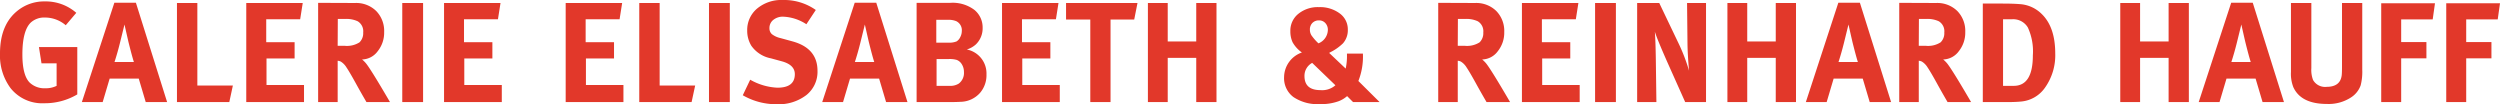 <svg xmlns="http://www.w3.org/2000/svg" width="350.64" height="14.62" viewBox="0 0 350.64 14.62">
  <path id="Pfad_4" data-name="Pfad 4" d="M6.86,4.88a6.508,6.508,0,0,1,4.42,1.6L9.8,8.22A4.478,4.478,0,0,0,6.9,7.14a2.791,2.791,0,0,0-2,.7Q3.72,8.98,3.72,12.32q0,2.94,1.04,3.96a2.989,2.989,0,0,0,2.18.78,3.412,3.412,0,0,0,1.58-.34V13.56H6.4l-.36-2.28h5.38v6.64A8.92,8.92,0,0,1,6.8,19.16a5.666,5.666,0,0,1-4.74-2.12A7.675,7.675,0,0,1,.58,12.18q0-4.38,2.9-6.32A5.921,5.921,0,0,1,6.86,4.88ZM12.06,19,16.62,5.06h3.02L24.02,19h-3l-.98-3.3H15.96L14.98,19Zm5.32-8.2q-.36,1.42-.74,2.58h2.72q-.24-.72-.76-2.8-.14-.6-.56-2.46ZM25.4,19V5.1h2.86V16.68h4.98L32.74,19Zm9.72,0V5.1h7.92l-.36,2.28H37.92V10.6H41.9v2.28H37.96V16.6h5.26V19ZM45.2,19V5.08l5.18.02a4,4,0,0,1,2.96,1.12,4,4,0,0,1,1.12,2.96,4.156,4.156,0,0,1-.91,2.69,2.79,2.79,0,0,1-2.19,1.15,3.975,3.975,0,0,1,.58.58q.74.94,3.34,5.4h-3.3q-.7-1.2-1.3-2.28-1.04-1.9-1.49-2.56a2.5,2.5,0,0,0-.81-.84,1.2,1.2,0,0,0-.44-.12V19ZM48.94,7.34h-.98l-.02,3.76h.94A3.281,3.281,0,0,0,51,10.62a1.785,1.785,0,0,0,.52-1.38,1.63,1.63,0,0,0-.78-1.58A3.8,3.8,0,0,0,48.94,7.34ZM57,19V5.1h2.92V19Zm5.86,0V5.1h7.92l-.36,2.28H65.66V10.6h3.98v2.28H65.7V16.6h5.26V19Zm17.06,0V5.1h7.92l-.36,2.28H82.72V10.6H86.7v2.28H82.76V16.6h5.26V19Zm10.32,0V5.1H93.1V16.68h4.98L97.58,19Zm9.78,0V5.1h2.92V19ZM110.36,4.68A7.716,7.716,0,0,1,115,6.08l-1.32,2a6.382,6.382,0,0,0-3.24-1.06,2.114,2.114,0,0,0-1.4.45,1.431,1.431,0,0,0-.54,1.15,1.093,1.093,0,0,0,.34.85,3.058,3.058,0,0,0,1.2.55l1.68.46q3.52.96,3.52,4.14a4.167,4.167,0,0,1-1.57,3.4,6.4,6.4,0,0,1-4.17,1.28,9.379,9.379,0,0,1-4.74-1.26l1.04-2.18a8.426,8.426,0,0,0,3.82,1.12q2.44,0,2.44-1.9,0-1.3-1.82-1.8l-1.54-.42a4.344,4.344,0,0,1-2.74-1.76,4.022,4.022,0,0,1-.58-2.12,3.906,3.906,0,0,1,1.39-3.1A5.3,5.3,0,0,1,110.36,4.68ZM115.9,19l4.56-13.94h3.02L127.86,19h-3l-.98-3.3H119.8l-.98,3.3Zm5.32-8.2q-.36,1.42-.74,2.58h2.72q-.24-.72-.76-2.8-.14-.6-.56-2.46Zm7.92,8.2V5.08h4.7a5.06,5.06,0,0,1,3.42,1,3.167,3.167,0,0,1,1.14,2.48,3.134,3.134,0,0,1-.94,2.34,3.286,3.286,0,0,1-1.28.72,3.425,3.425,0,0,1,2.76,3.5,3.8,3.8,0,0,1-.9,2.58,3.729,3.729,0,0,1-2.74,1.26q-.64.04-1.78.04Zm4.38-11.54H131.9v3.2h1.66a2.716,2.716,0,0,0,1.18-.17,1.384,1.384,0,0,0,.52-.6,1.855,1.855,0,0,0,.22-.85,1.408,1.408,0,0,0-.8-1.4A2.841,2.841,0,0,0,133.52,7.46Zm.16,5.5h-1.74v3.76h1.82a2.2,2.2,0,0,0,1.3-.32,1.863,1.863,0,0,0,.72-1.62,2,2,0,0,0-.29-1.07,1.436,1.436,0,0,0-.73-.63A3.64,3.64,0,0,0,133.68,12.96ZM141.12,19V5.1h7.92l-.36,2.28h-4.76V10.6h3.98v2.28h-3.94V16.6h5.26V19ZM150.1,7.42V5.1h10.02l-.46,2.32h-3.32V19H153.5V7.42ZM161.58,19V5.1h2.78v5.4h4V5.1h2.84V19h-2.84V12.8h-4V19Zm27.92-6.66V12.2h2.24v.12a9.318,9.318,0,0,1-.64,3.72L194.08,19h-3.72l-.84-.84a3.889,3.889,0,0,1-1.2.72,7.167,7.167,0,0,1-2.62.4,6.051,6.051,0,0,1-3.71-.99,3.294,3.294,0,0,1-1.31-2.79,3.708,3.708,0,0,1,2.5-3.46,4.377,4.377,0,0,1-1.31-1.44,3.639,3.639,0,0,1-.31-1.56,3.015,3.015,0,0,1,1.12-2.42,4.327,4.327,0,0,1,2.88-.94,4.641,4.641,0,0,1,2.92.88,2.751,2.751,0,0,1,1.14,2.28,2.772,2.772,0,0,1-.68,1.92A7.028,7.028,0,0,1,187.18,12l-.18.1,2.32,2.2A8.275,8.275,0,0,0,189.5,12.34Zm-4-1.58a2.077,2.077,0,0,0,1.32-1.88,1.362,1.362,0,0,0-.35-.96,1.157,1.157,0,0,0-.89-.38,1.238,1.238,0,0,0-.93.36,1.291,1.291,0,0,0-.35.94,1.5,1.5,0,0,0,.22.8A7.386,7.386,0,0,0,185.5,10.76Zm2.38,5.88-3.26-3.14a2.054,2.054,0,0,0-1.08,1.84q0,1.98,2.24,1.98A2.82,2.82,0,0,0,187.88,16.64ZM202.3,19V5.08l5.18.02a4,4,0,0,1,2.96,1.12,4,4,0,0,1,1.12,2.96,4.156,4.156,0,0,1-.91,2.69,2.79,2.79,0,0,1-2.19,1.15,3.975,3.975,0,0,1,.58.58q.74.94,3.34,5.4h-3.3q-.7-1.2-1.3-2.28-1.04-1.9-1.49-2.56a2.5,2.5,0,0,0-.81-.84,1.2,1.2,0,0,0-.44-.12V19Zm3.74-11.66h-.98l-.02,3.76h.94a3.281,3.281,0,0,0,2.12-.48,1.785,1.785,0,0,0,.52-1.38,1.63,1.63,0,0,0-.78-1.58A3.8,3.8,0,0,0,206.04,7.34Zm8,11.66V5.1h7.92l-.36,2.28h-4.76V10.6h3.98v2.28h-3.94V16.6h5.26V19Zm10.26,0V5.1h2.92V19Zm5.9,0V5.1h3.1l2.66,5.56a25.154,25.154,0,0,1,1.52,3.94q-.2-2.2-.22-3.82L237.2,5.1h2.66V19h-2.92l-2.38-5.32q-1.54-3.46-1.88-4.56.1,1.18.14,3.94L232.9,19Zm12.66,0V5.1h2.78v5.4h4V5.1h2.84V19h-2.84V12.8h-4V19Zm11,0,4.56-13.94h3.02L265.82,19h-3l-.98-3.3h-4.08l-.98,3.3Zm5.32-8.2q-.36,1.42-.74,2.58h2.72q-.24-.72-.76-2.8-.14-.6-.56-2.46Zm7.78,8.2V5.08l5.18.02a4,4,0,0,1,2.96,1.12,4,4,0,0,1,1.12,2.96,4.156,4.156,0,0,1-.91,2.69,2.79,2.79,0,0,1-2.19,1.15,3.975,3.975,0,0,1,.58.58q.74.94,3.34,5.4h-3.3q-.7-1.2-1.3-2.28-1.04-1.9-1.49-2.56a2.5,2.5,0,0,0-.81-.84,1.2,1.2,0,0,0-.44-.12V19ZM270.7,7.34h-.98l-.02,3.76h.94a3.281,3.281,0,0,0,2.12-.48,1.785,1.785,0,0,0,.52-1.38,1.63,1.63,0,0,0-.78-1.58A3.8,3.8,0,0,0,270.7,7.34ZM278.68,19V5.18h2.8q1.42,0,2.42.08a4.794,4.794,0,0,1,3.04,1.38q1.9,1.84,1.9,5.54a7.829,7.829,0,0,1-1.4,4.74,4.567,4.567,0,0,1-3.38,2q-.8.08-2,.08ZM282.8,7.38h-1.28v9.34h1.5q2.68,0,2.68-4.28a7.974,7.974,0,0,0-.7-3.9A2.383,2.383,0,0,0,282.8,7.38ZM297.96,19V5.1h2.78v5.4h4V5.1h2.84V19h-2.84V12.8h-4V19Zm11,0,4.56-13.94h3.02L320.92,19h-3l-.98-3.3h-4.08l-.98,3.3Zm5.32-8.2q-.36,1.42-.74,2.58h2.72q-.24-.72-.76-2.8-.14-.6-.56-2.46Zm7.62,3.98V5.1h2.86v9.14A3.965,3.965,0,0,0,325,15.9a1.941,1.941,0,0,0,1.9.96q1.92,0,2.12-1.62.04-.34.04-1.24V5.1h2.84v9.36a7.622,7.622,0,0,1-.22,2.18,3.346,3.346,0,0,1-1.38,1.72,5.743,5.743,0,0,1-3.34.9q-3.64,0-4.72-2.34A5.127,5.127,0,0,1,321.9,14.78ZM334.56,19V5.14h7.54l-.32,2.26h-4.42v3.18h3.54v2.28h-3.54V19Zm9.12,0V5.14h7.54L350.9,7.4h-4.42v3.18h3.54v2.28h-3.54V19Z" transform="translate(-0.58 -4.68)" fill="#e2382a"/>
</svg>
